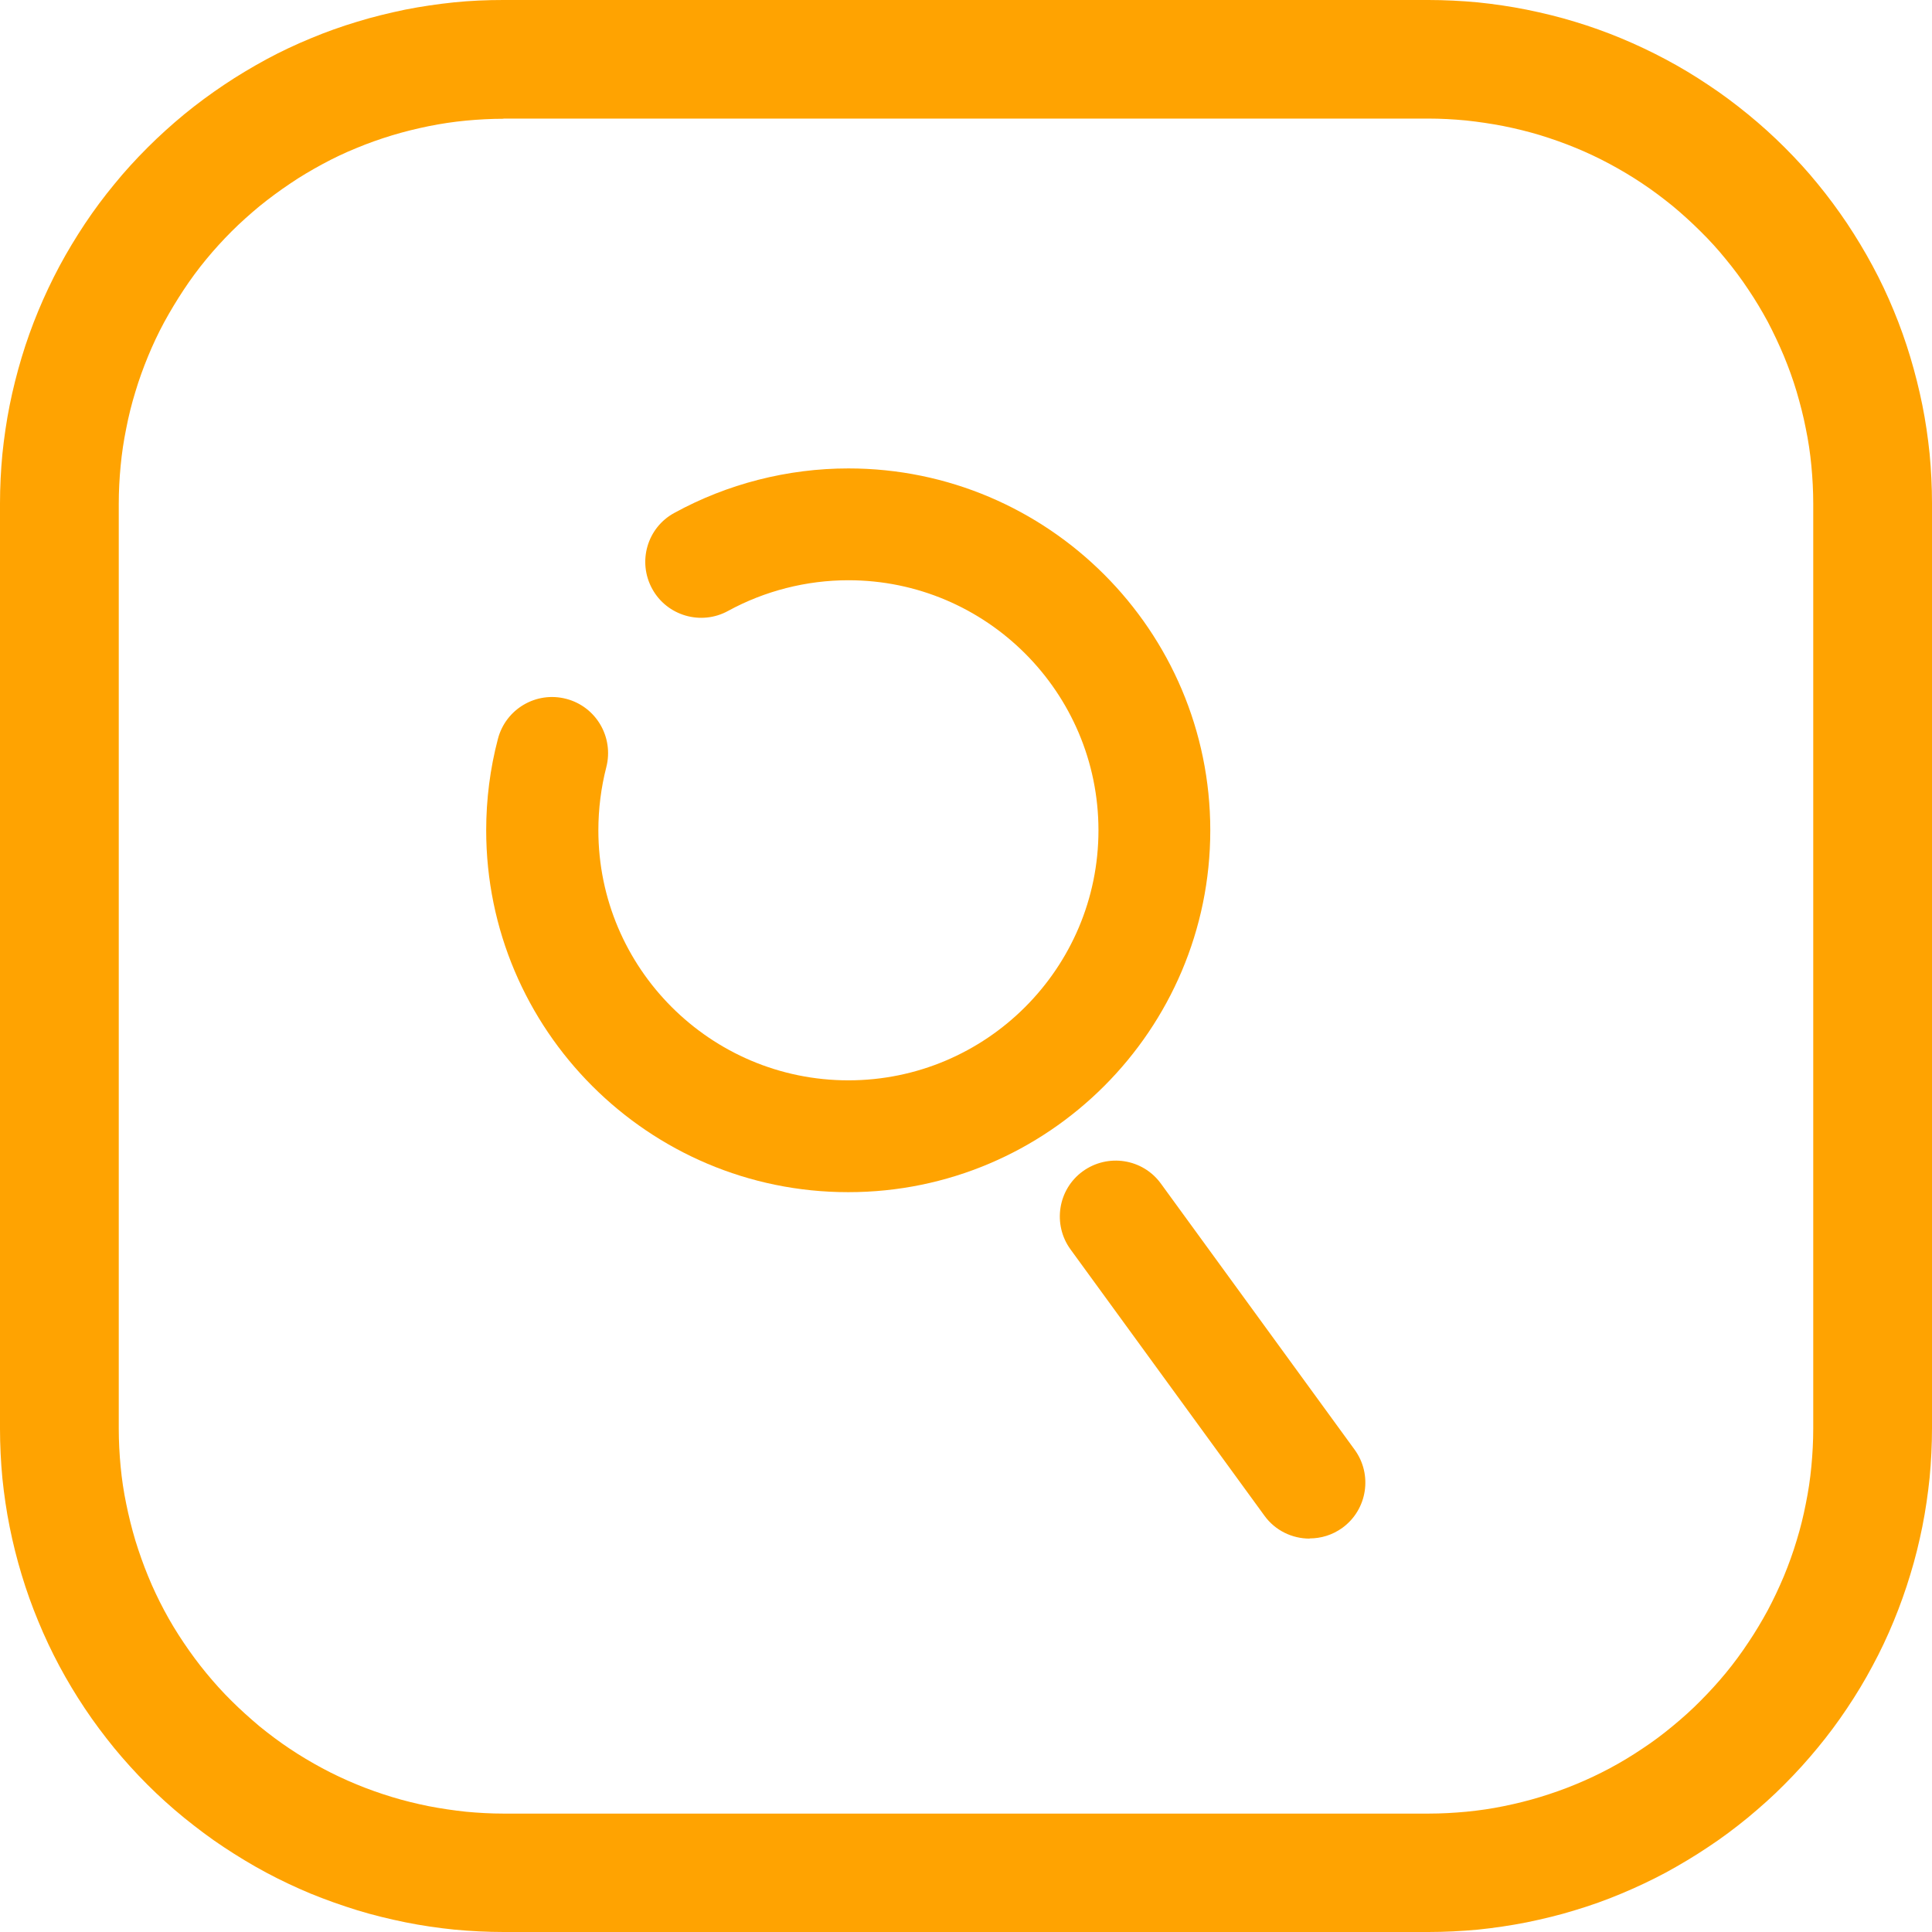 <svg width="66" height="66" viewBox="0 0 66 66" fill="none" xmlns="http://www.w3.org/2000/svg">
<g clip-path="url(#clip0_574_1061)">
<path d="M48.811 66H17.206C16.651 66 16.083 65.971 15.522 65.919C14.96 65.861 14.399 65.78 13.855 65.67C13.288 65.554 12.738 65.421 12.211 65.259C11.668 65.091 11.129 64.9 10.62 64.692C10.105 64.478 9.59 64.235 9.092 63.969C8.594 63.702 8.108 63.407 7.645 63.1C7.188 62.8 6.737 62.458 6.291 62.099C5.845 61.735 5.423 61.353 5.035 60.965C4.63 60.56 4.254 60.143 3.901 59.715C3.553 59.287 3.212 58.835 2.9 58.366C2.587 57.898 2.298 57.417 2.031 56.919C1.765 56.422 1.522 55.907 1.308 55.386C1.094 54.871 0.903 54.338 0.741 53.8C0.579 53.268 0.44 52.712 0.33 52.162C0.22 51.618 0.139 51.057 0.081 50.495C0.029 49.94 0 49.373 0 48.811V17.2C0 16.639 0.029 16.072 0.081 15.516C0.139 14.955 0.22 14.393 0.33 13.844C0.44 13.294 0.579 12.744 0.741 12.206C0.903 11.668 1.094 11.135 1.308 10.62C1.522 10.105 1.765 9.59 2.031 9.092C2.298 8.594 2.593 8.108 2.9 7.645C3.212 7.176 3.553 6.719 3.907 6.291C4.254 5.863 4.636 5.446 5.041 5.041C5.429 4.653 5.851 4.271 6.291 3.907C6.737 3.542 7.194 3.206 7.651 2.9C8.108 2.593 8.594 2.303 9.092 2.031C9.584 1.765 10.099 1.522 10.62 1.308C11.129 1.094 11.668 0.903 12.206 0.741C12.732 0.579 13.282 0.446 13.838 0.33C14.393 0.22 14.955 0.139 15.505 0.081C16.072 0.023 16.639 0 17.195 0H48.8C49.355 0 49.922 0.029 50.484 0.081C51.045 0.139 51.601 0.22 52.151 0.33C52.718 0.446 53.268 0.579 53.794 0.741C54.333 0.903 54.865 1.094 55.38 1.308C55.895 1.522 56.41 1.765 56.908 2.031C57.411 2.298 57.898 2.593 58.355 2.9C58.812 3.2 59.269 3.542 59.709 3.901C60.155 4.265 60.577 4.647 60.965 5.035C61.37 5.44 61.752 5.857 62.099 6.285C62.452 6.713 62.788 7.171 63.1 7.634C63.407 8.097 63.702 8.583 63.969 9.081C64.235 9.572 64.478 10.088 64.692 10.608C64.906 11.123 65.097 11.662 65.259 12.2C65.421 12.738 65.56 13.294 65.67 13.838C65.78 14.382 65.861 14.943 65.919 15.505C65.971 16.06 66 16.627 66 17.189V48.794C66 49.355 65.971 49.922 65.919 50.478C65.861 51.039 65.78 51.601 65.67 52.151C65.56 52.695 65.427 53.245 65.259 53.788C65.097 54.327 64.906 54.859 64.692 55.38C64.478 55.901 64.235 56.416 63.969 56.908C63.702 57.411 63.407 57.898 63.1 58.355C62.788 58.824 62.447 59.281 62.093 59.709C61.746 60.132 61.364 60.554 60.959 60.959C60.577 61.347 60.155 61.723 59.709 62.093C59.263 62.458 58.806 62.8 58.349 63.1C57.892 63.407 57.406 63.697 56.908 63.969C56.41 64.235 55.895 64.478 55.38 64.692C54.871 64.906 54.338 65.097 53.794 65.259C53.273 65.421 52.718 65.554 52.156 65.67C51.601 65.78 51.045 65.861 50.49 65.919C49.922 65.971 49.355 66 48.8 66H48.811ZM17.206 4.057C16.784 4.057 16.349 4.08 15.915 4.121C15.493 4.161 15.065 4.225 14.636 4.312C14.214 4.398 13.791 4.503 13.392 4.624C12.975 4.751 12.565 4.896 12.177 5.058C11.777 5.22 11.39 5.405 11.014 5.608C10.632 5.816 10.255 6.036 9.908 6.274C9.555 6.511 9.208 6.766 8.866 7.043C8.531 7.321 8.207 7.61 7.911 7.906C7.605 8.212 7.31 8.536 7.043 8.861C6.771 9.19 6.511 9.543 6.274 9.902C6.042 10.255 5.816 10.626 5.608 11.008C5.405 11.384 5.22 11.777 5.058 12.171C4.896 12.565 4.746 12.975 4.624 13.386C4.497 13.797 4.393 14.214 4.312 14.636C4.225 15.059 4.161 15.487 4.121 15.915C4.08 16.344 4.057 16.772 4.057 17.206V48.811C4.057 49.24 4.08 49.674 4.121 50.102C4.161 50.53 4.225 50.958 4.312 51.375C4.398 51.798 4.503 52.22 4.624 52.625C4.751 53.036 4.896 53.447 5.058 53.841C5.22 54.24 5.405 54.628 5.608 55.01C5.811 55.392 6.036 55.762 6.274 56.115C6.511 56.468 6.771 56.821 7.043 57.151C7.31 57.475 7.599 57.799 7.911 58.106C8.207 58.401 8.531 58.691 8.866 58.974C9.202 59.246 9.549 59.507 9.897 59.738C10.25 59.975 10.62 60.195 11.008 60.404C11.384 60.606 11.777 60.791 12.171 60.953C12.559 61.115 12.97 61.26 13.386 61.387C13.786 61.509 14.208 61.613 14.636 61.7C15.053 61.781 15.487 61.845 15.915 61.891C16.338 61.931 16.772 61.955 17.2 61.955H48.806C49.234 61.955 49.668 61.931 50.096 61.891C50.519 61.85 50.953 61.787 51.375 61.7C51.803 61.613 52.22 61.509 52.619 61.387C53.036 61.26 53.447 61.115 53.835 60.953C54.228 60.791 54.622 60.606 54.998 60.404C55.38 60.201 55.75 59.975 56.103 59.738C56.456 59.507 56.804 59.246 57.139 58.968C57.475 58.691 57.799 58.401 58.089 58.106C58.401 57.793 58.69 57.475 58.957 57.151C59.229 56.821 59.489 56.468 59.726 56.109C59.964 55.756 60.184 55.386 60.392 55.004C60.589 54.633 60.774 54.24 60.942 53.841C61.104 53.447 61.254 53.036 61.376 52.625C61.503 52.214 61.607 51.792 61.688 51.375C61.775 50.953 61.839 50.524 61.879 50.096C61.92 49.668 61.943 49.234 61.943 48.806V17.2C61.943 16.772 61.92 16.338 61.879 15.91C61.839 15.481 61.775 15.053 61.688 14.636C61.607 14.214 61.497 13.797 61.376 13.381C61.254 12.97 61.104 12.559 60.942 12.165C60.774 11.766 60.589 11.372 60.392 10.996C60.189 10.62 59.964 10.244 59.726 9.891C59.489 9.532 59.229 9.185 58.957 8.855C58.69 8.525 58.401 8.207 58.089 7.9C57.793 7.605 57.469 7.31 57.134 7.032C56.798 6.76 56.451 6.499 56.103 6.268C55.75 6.031 55.38 5.811 54.992 5.602C54.616 5.4 54.223 5.214 53.829 5.052C53.435 4.89 53.03 4.746 52.614 4.618C52.214 4.497 51.792 4.393 51.358 4.306C50.941 4.225 50.507 4.161 50.079 4.115C49.651 4.074 49.216 4.051 48.794 4.051H17.189L17.206 4.057Z" fill="#FFA301"/>
<path d="M44.737 52.561C44.147 52.561 43.562 52.289 43.192 51.774L36.571 42.682C35.952 41.831 36.137 40.633 36.988 40.014C37.844 39.395 39.036 39.58 39.656 40.431L46.276 49.523C46.896 50.373 46.711 51.571 45.86 52.191C45.518 52.44 45.125 52.555 44.737 52.555V52.561Z" fill="#FFA301"/>
<path d="M28.971 40.726C22.154 40.726 16.609 35.181 16.609 28.364C16.609 27.311 16.742 26.257 17.009 25.244C17.275 24.22 18.317 23.607 19.341 23.873C20.365 24.139 20.973 25.181 20.713 26.205C20.533 26.905 20.441 27.635 20.441 28.364C20.441 33.075 24.272 36.906 28.983 36.906C33.694 36.906 37.525 33.075 37.525 28.364C37.525 23.653 33.694 19.822 28.983 19.822C27.548 19.822 26.124 20.186 24.874 20.869C23.948 21.378 22.785 21.037 22.281 20.117C21.772 19.191 22.107 18.028 23.033 17.524C24.845 16.529 26.905 16.002 28.983 16.002C35.8 16.002 41.345 21.546 41.345 28.364C41.345 35.181 35.8 40.726 28.983 40.726H28.971Z" fill="#FFA301"/>
</g>
<defs>
<clipPath id="clip0_574_1061">
<rect width="66" height="66" fill="white"/>
</clipPath>
</defs>
</svg>
